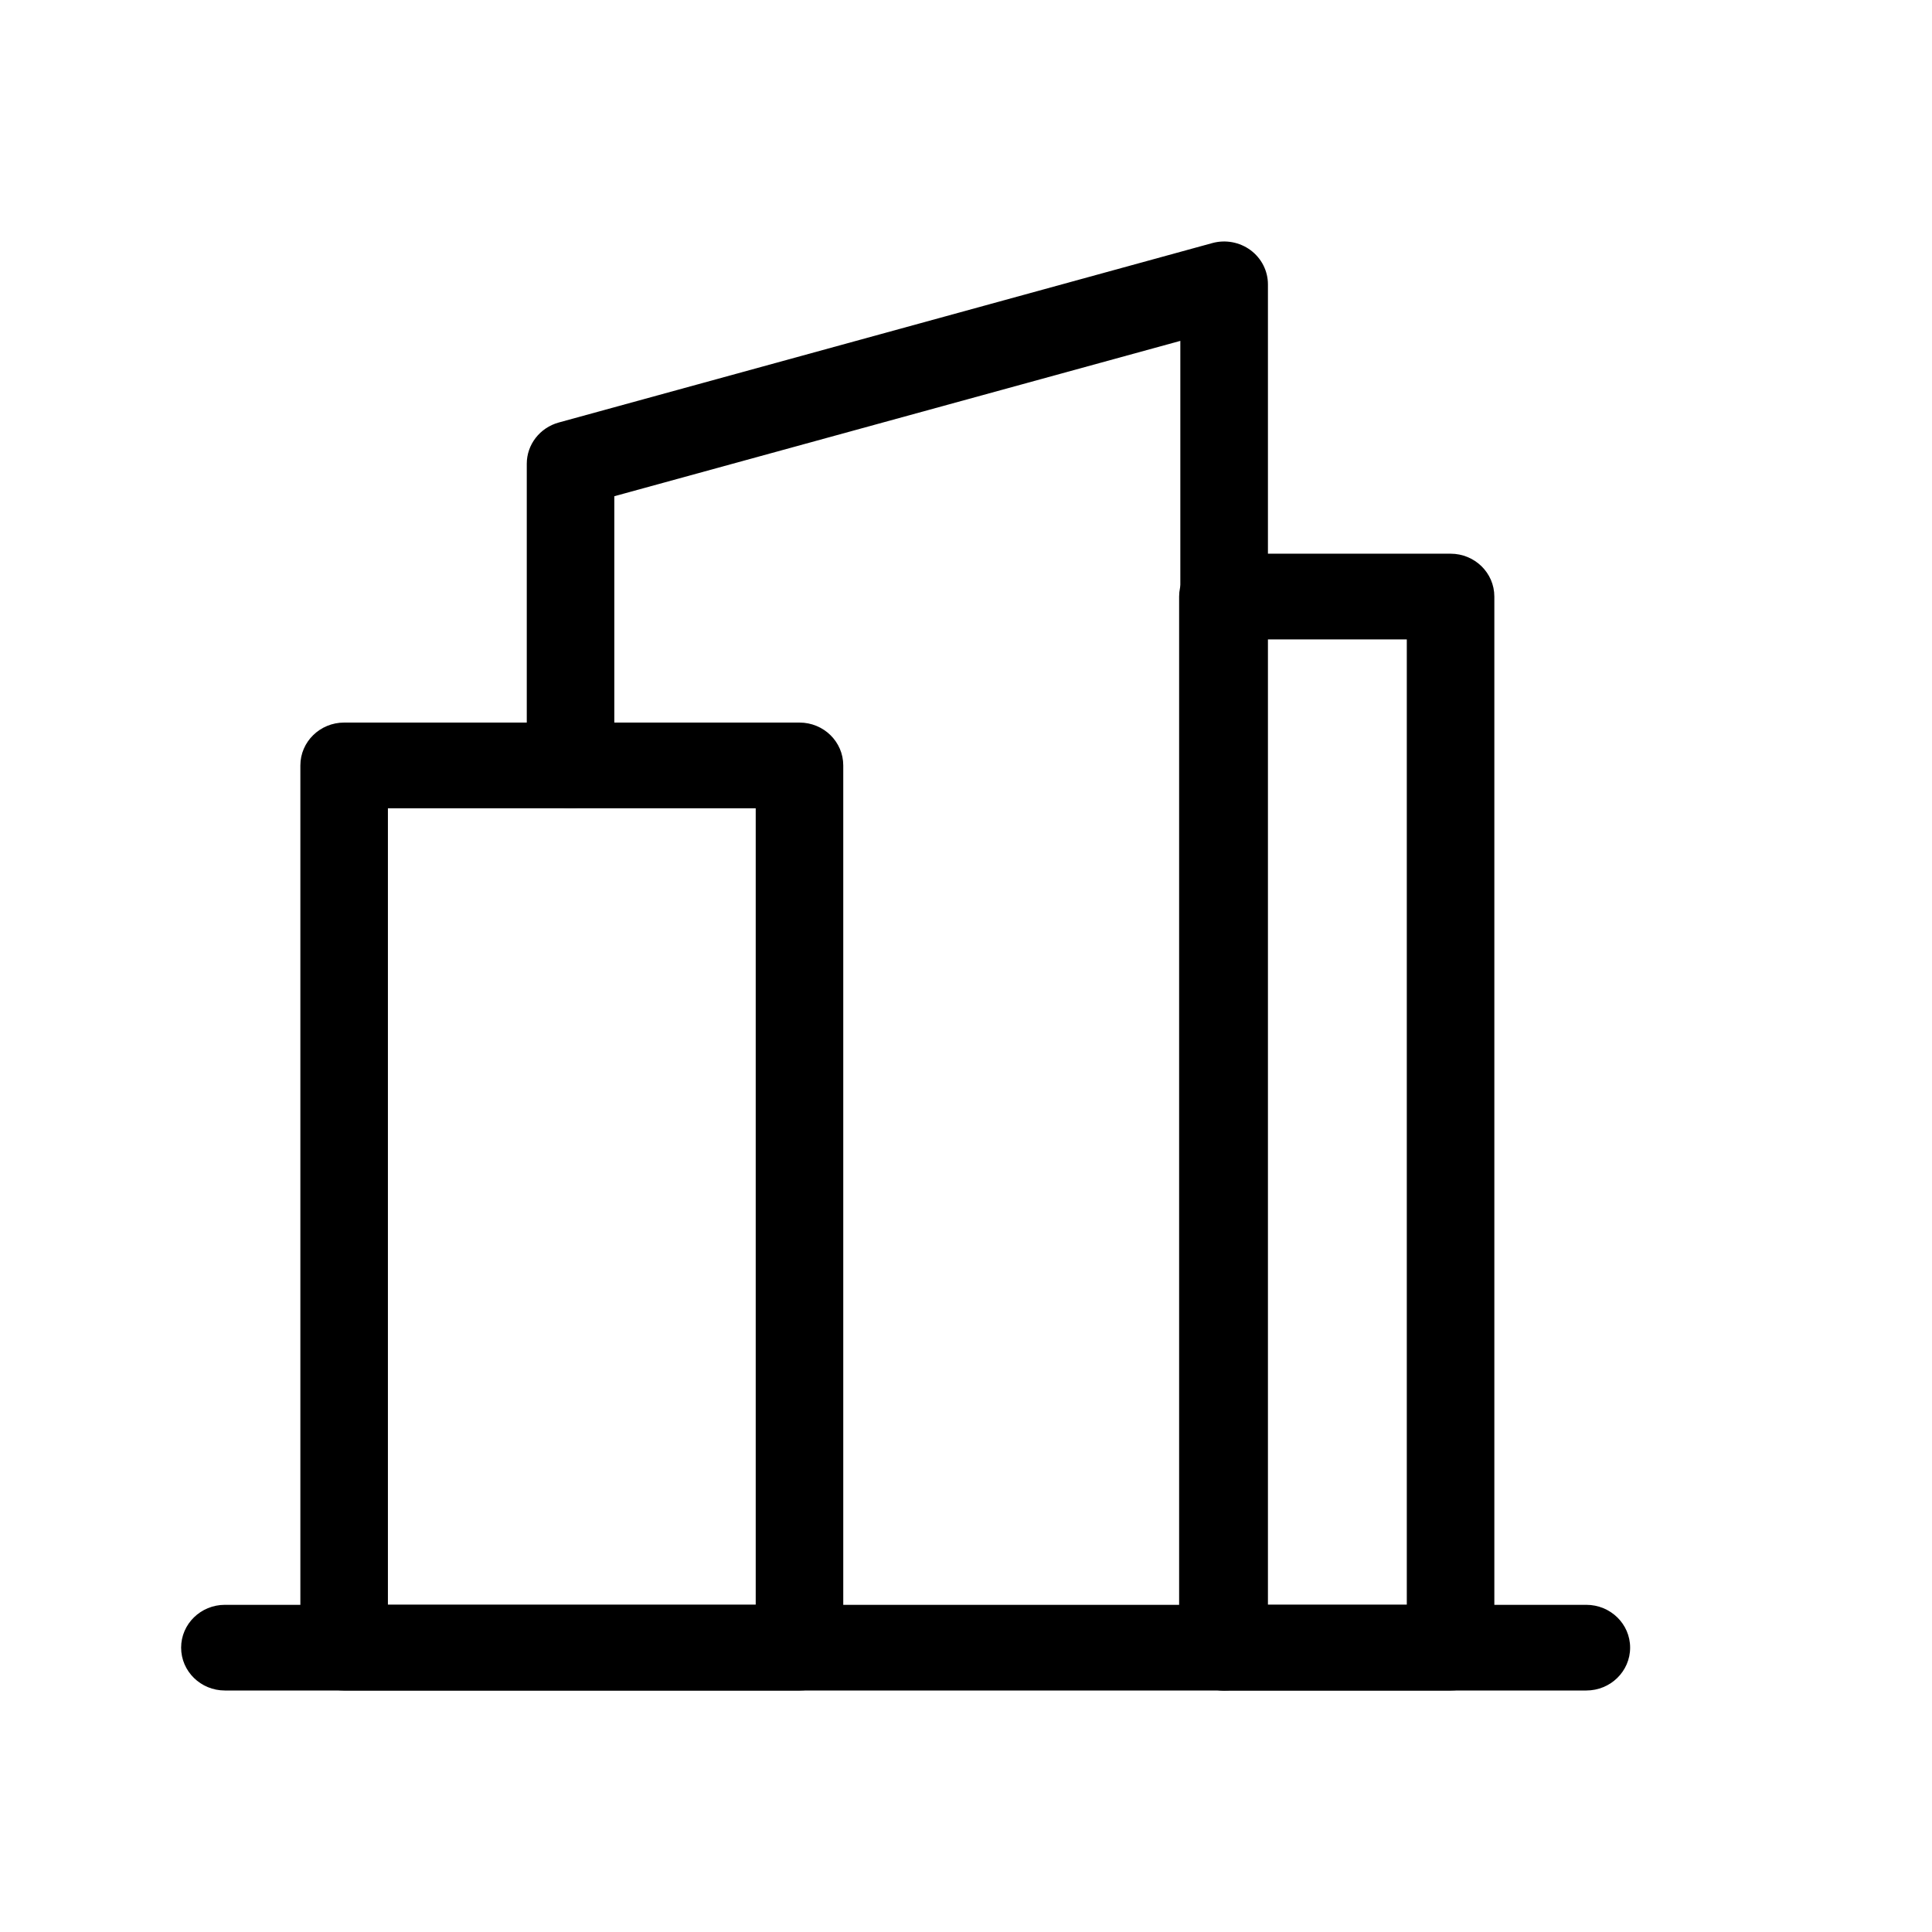 <svg width="32" height="32" viewBox="0 0 32 32" fill="none" xmlns="http://www.w3.org/2000/svg">
<g clip-path="url(#clip0_1396_665)">
<path d="M26.274 28H3.725C3.324 28 3 27.682 3 27.29C3 26.898 3.325 26.581 3.725 26.581H26.274C26.675 26.581 27 26.898 27 27.29C27 27.682 26.675 28 26.274 28Z" fill="black"/>
<path d="M24.026 28H20.255C19.855 28 19.53 27.682 19.53 27.29V9.881C19.53 9.489 19.855 9.171 20.255 9.171H24.026C24.427 9.171 24.751 9.489 24.751 9.881V27.29C24.751 27.683 24.426 28 24.026 28ZM20.98 26.58H23.301V10.591H20.98V26.581V26.58Z" fill="black"/>
<path d="M20.276 28C19.875 28 19.55 27.682 19.55 27.29V5.646L10.175 8.219V12.678C10.175 13.07 9.851 13.388 9.45 13.388C9.05 13.388 8.725 13.07 8.725 12.678V7.681C8.725 7.363 8.942 7.084 9.255 6.998L20.08 4.026C20.298 3.966 20.533 4.01 20.714 4.144C20.895 4.279 21.001 4.488 21.001 4.71V27.291C21.001 27.683 20.676 28 20.276 28L20.276 28Z" fill="black"/>
<path d="M13.242 28H5.7C5.299 28 4.975 27.682 4.975 27.29V12.678C4.975 12.286 5.3 11.968 5.7 11.968H13.242C13.643 11.968 13.967 12.286 13.967 12.678V27.29C13.967 27.683 13.642 28 13.242 28ZM6.425 26.58H12.517V13.388H6.425V26.58Z" fill="black"/>
</g>
<defs>
<clipPath id="clip0_1396_665">
<rect width="24" height="24" fill="white" transform="translate(3 4)"/>
</clipPath>
</defs>
</svg>
